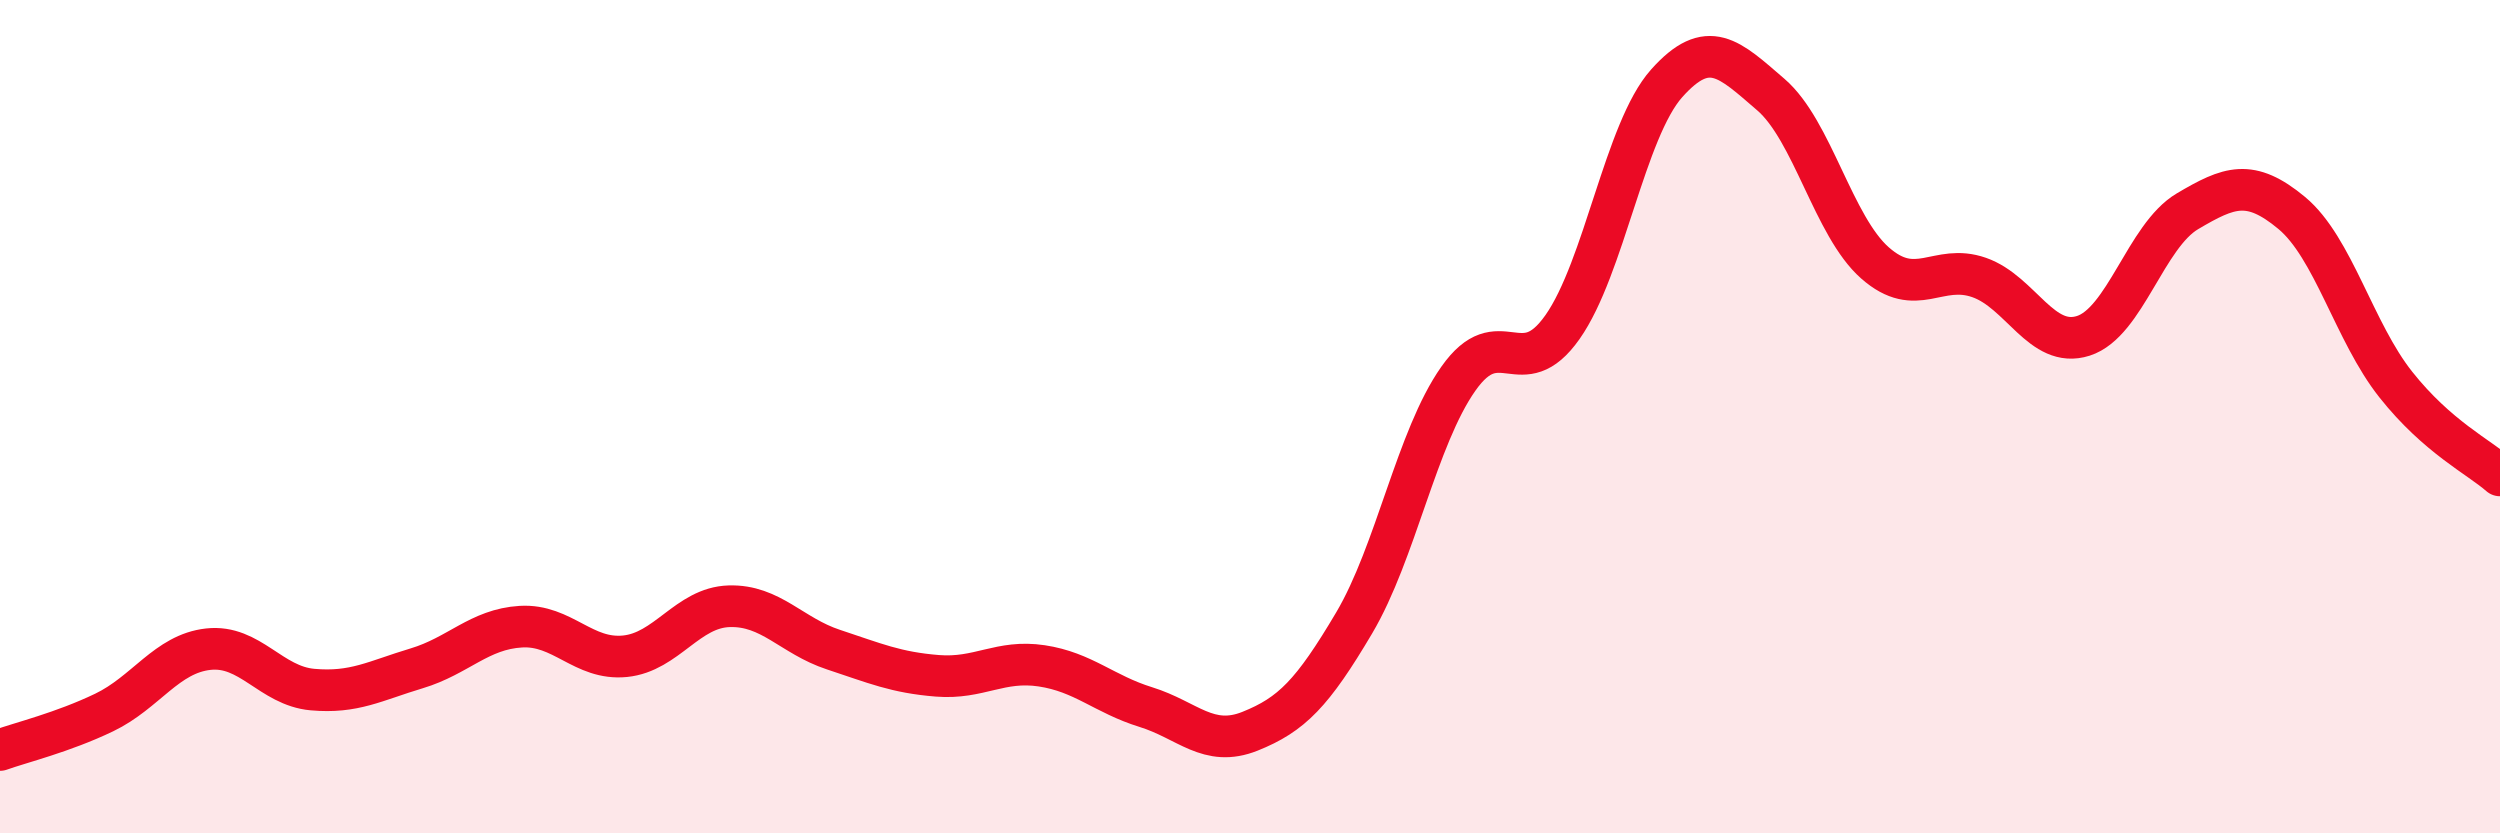
    <svg width="60" height="20" viewBox="0 0 60 20" xmlns="http://www.w3.org/2000/svg">
      <path
        d="M 0,18 C 0.5,17.82 1.5,17.58 2.5,17.1 C 3.5,16.62 4,15.69 5,15.58 C 6,15.47 6.5,16.46 7.5,16.55 C 8.5,16.64 9,16.34 10,16.04 C 11,15.74 11.5,15.1 12.5,15.04 C 13.5,14.98 14,15.85 15,15.75 C 16,15.65 16.5,14.58 17.5,14.55 C 18.5,14.52 19,15.26 20,15.59 C 21,15.92 21.5,16.14 22.5,16.22 C 23.5,16.3 24,15.83 25,15.98 C 26,16.13 26.5,16.66 27.5,16.97 C 28.5,17.28 29,17.95 30,17.55 C 31,17.15 31.5,16.64 32.5,14.95 C 33.5,13.26 34,10.51 35,9.09 C 36,7.67 36.5,9.27 37.5,7.85 C 38.5,6.43 39,3.12 40,2 C 41,0.88 41.5,1.41 42.5,2.27 C 43.5,3.13 44,5.43 45,6.31 C 46,7.19 46.5,6.31 47.5,6.66 C 48.5,7.01 49,8.38 50,8.06 C 51,7.74 51.5,5.66 52.5,5.07 C 53.5,4.48 54,4.28 55,5.11 C 56,5.94 56.5,7.97 57.5,9.23 C 58.5,10.49 59.5,10.97 60,11.41L60 20L0 20Z"
        fill="#EB0A25"
        opacity="0.1"
        stroke-linecap="round"
        stroke-linejoin="round"
      />
      <path
        d="M 0,18 C 0.5,17.82 1.5,17.58 2.5,17.1 C 3.5,16.62 4,15.69 5,15.58 C 6,15.47 6.5,16.46 7.5,16.55 C 8.5,16.64 9,16.34 10,16.04 C 11,15.74 11.5,15.1 12.5,15.04 C 13.5,14.98 14,15.85 15,15.75 C 16,15.65 16.5,14.58 17.5,14.55 C 18.5,14.52 19,15.26 20,15.59 C 21,15.92 21.5,16.14 22.5,16.22 C 23.5,16.3 24,15.83 25,15.98 C 26,16.13 26.5,16.66 27.5,16.97 C 28.5,17.28 29,17.95 30,17.55 C 31,17.15 31.5,16.64 32.5,14.95 C 33.5,13.26 34,10.51 35,9.09 C 36,7.67 36.5,9.27 37.5,7.85 C 38.5,6.43 39,3.12 40,2 C 41,0.88 41.5,1.41 42.5,2.27 C 43.5,3.13 44,5.43 45,6.31 C 46,7.19 46.5,6.31 47.5,6.66 C 48.5,7.01 49,8.38 50,8.06 C 51,7.74 51.5,5.66 52.5,5.07 C 53.5,4.48 54,4.28 55,5.11 C 56,5.94 56.5,7.97 57.5,9.23 C 58.5,10.49 59.5,10.97 60,11.41"
        stroke="#EB0A25"
        stroke-width="1"
        fill="none"
        stroke-linecap="round"
        stroke-linejoin="round"
      />
    </svg>
  